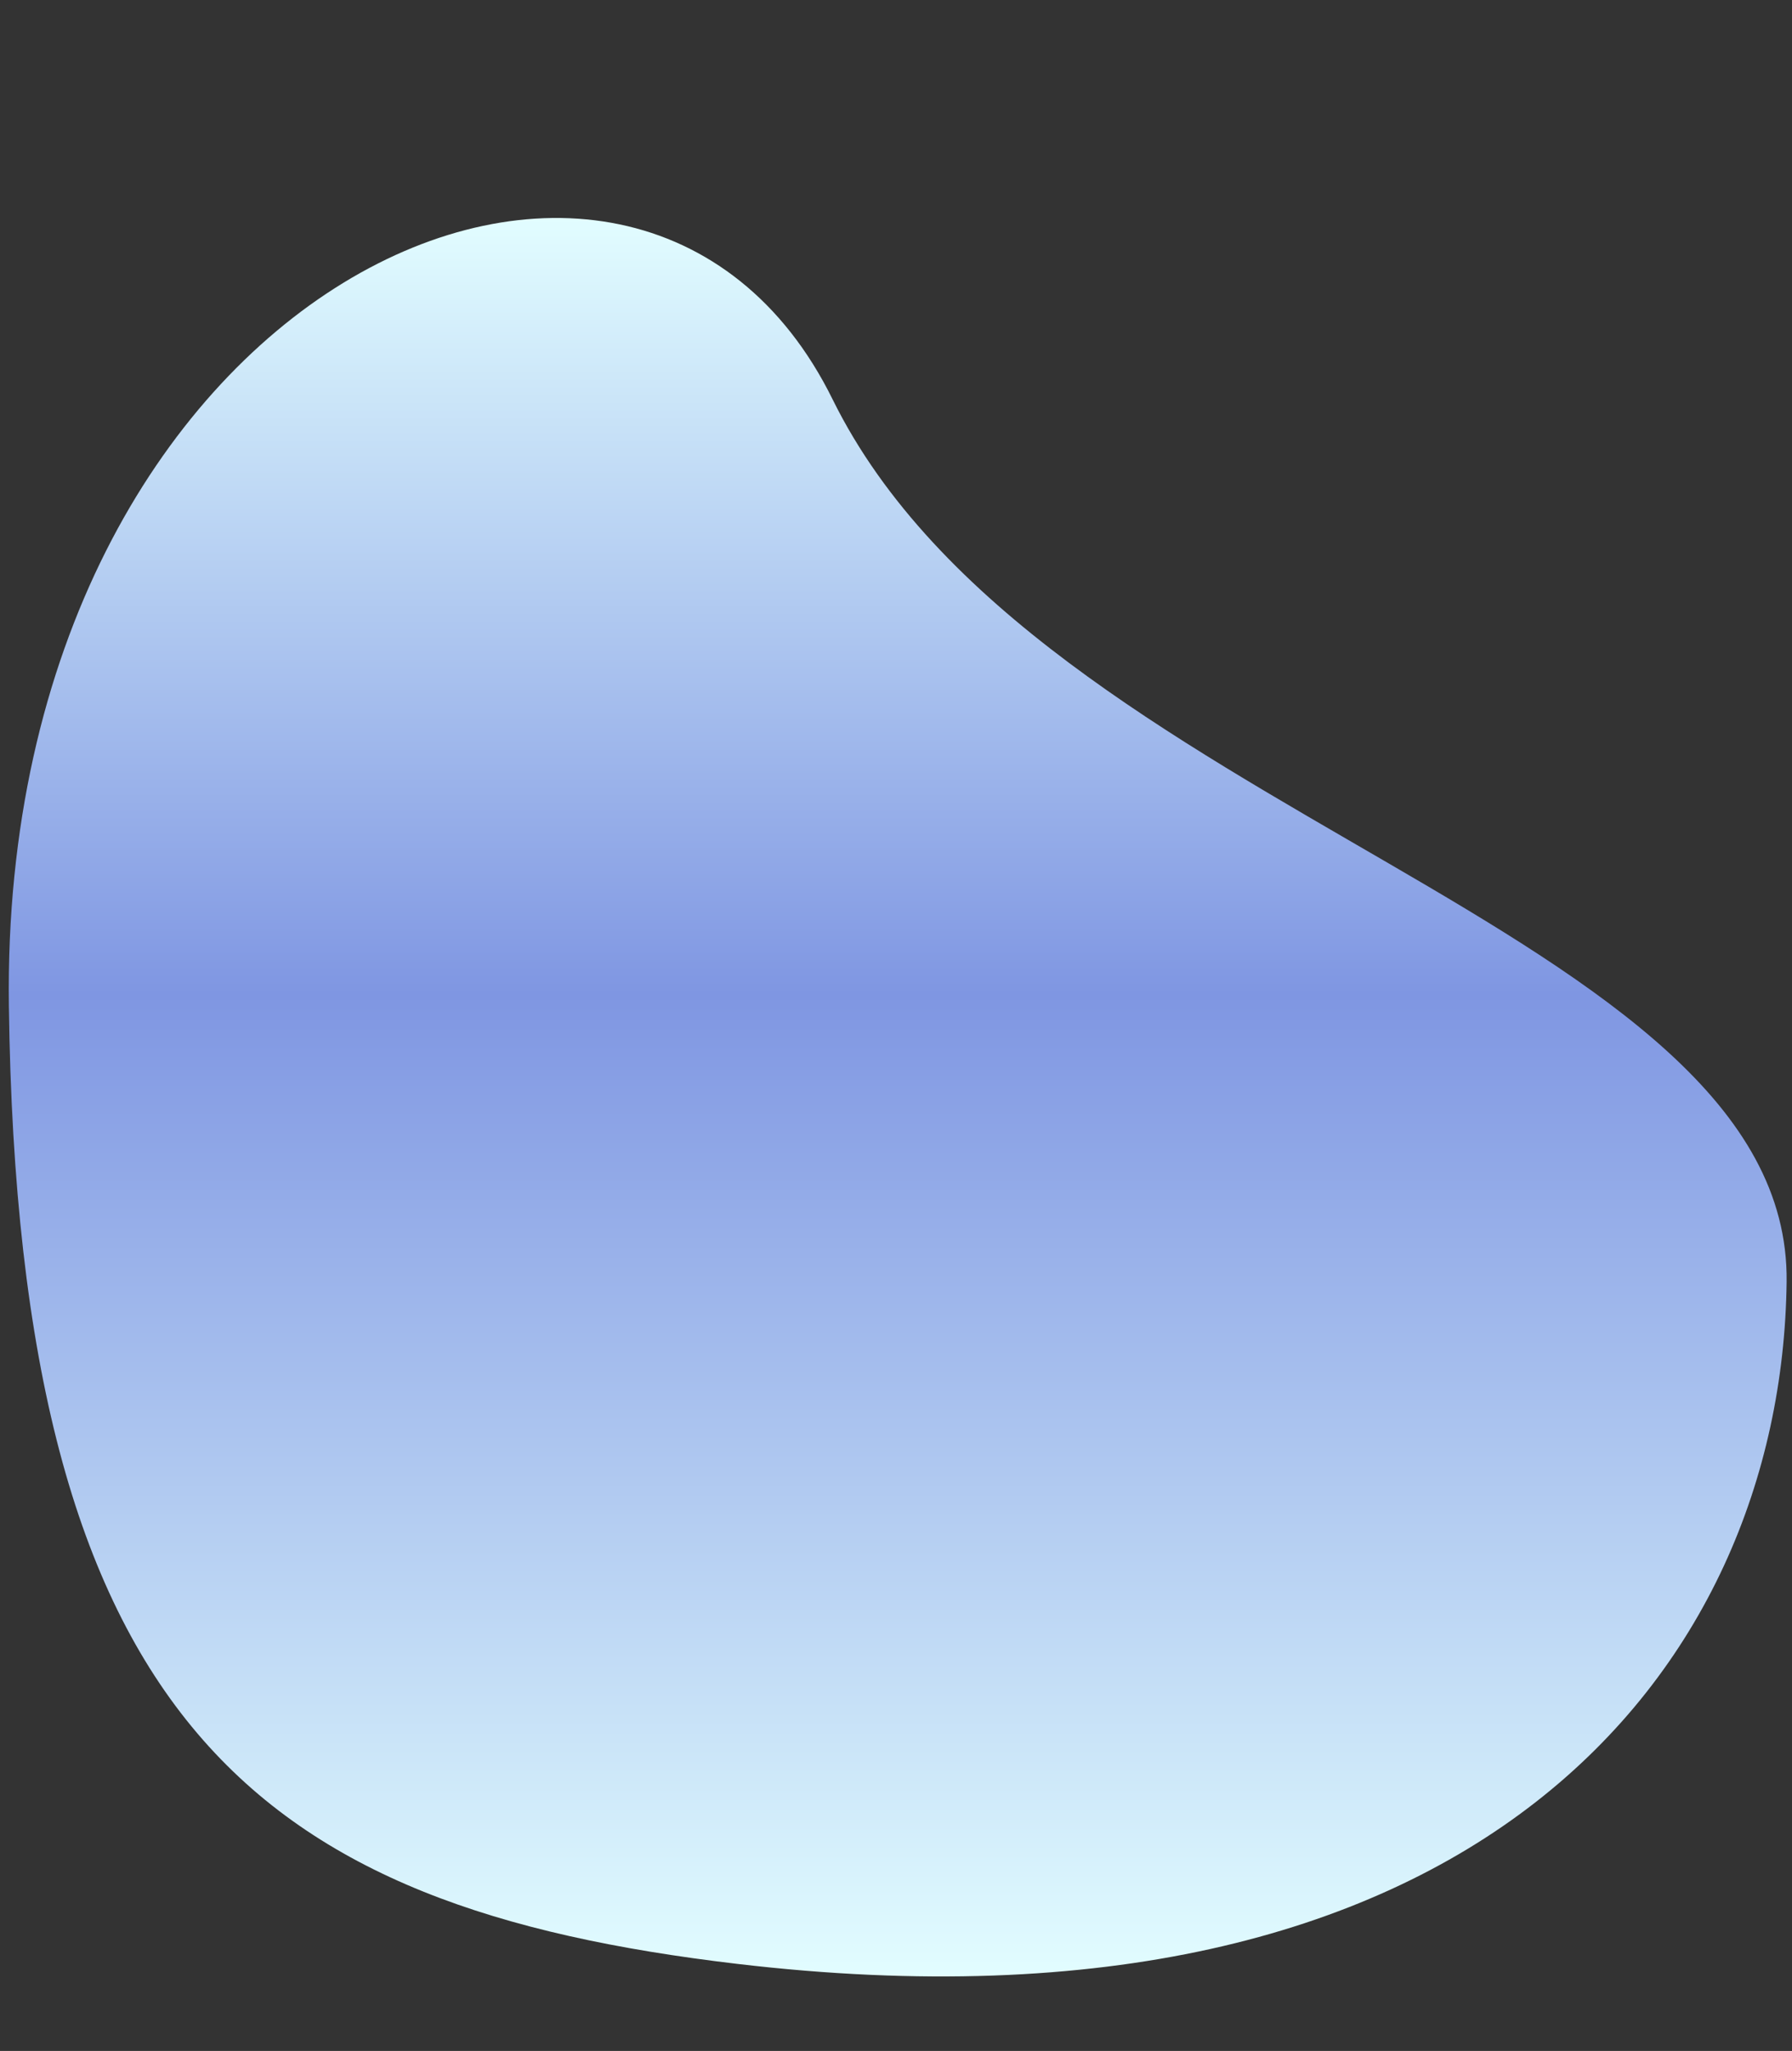<?xml version="1.0" encoding="UTF-8" standalone="no"?><svg xmlns="http://www.w3.org/2000/svg" xmlns:xlink="http://www.w3.org/1999/xlink" fill="#000000" height="141.1" preserveAspectRatio="xMidYMid meet" version="1" viewBox="-0.6 -15.0 123.3 141.1" width="123.3" zoomAndPan="magnify"><rect x="-0.6" y="-15.0" width="123.3" height="141.1" fill="#333333" stroke="none"/><linearGradient gradientTransform="rotate(90 473.76 -1011.59)" gradientUnits="userSpaceOnUse" id="a" x1="1485.35" x2="1606.328" xlink:actuate="onLoad" xlink:show="other" xlink:type="simple" y1="-598.997" y2="-598.997"><stop offset="0" stop-color="#e2fdff"/><stop offset="0.442" stop-color="#7f96e2"/><stop offset="1" stop-color="#e2fdff"/></linearGradient><path d="M56.69,12.48c14.13,28.64,65.94,36.2,65.64,60.71c-0.33,26.92-21.66,52.9-72.21,46.92 c-32.87-3.88-49.46-16.42-50.11-65.92S43.13-15.02,56.69,12.48z" fill="url(#a)"/></svg>